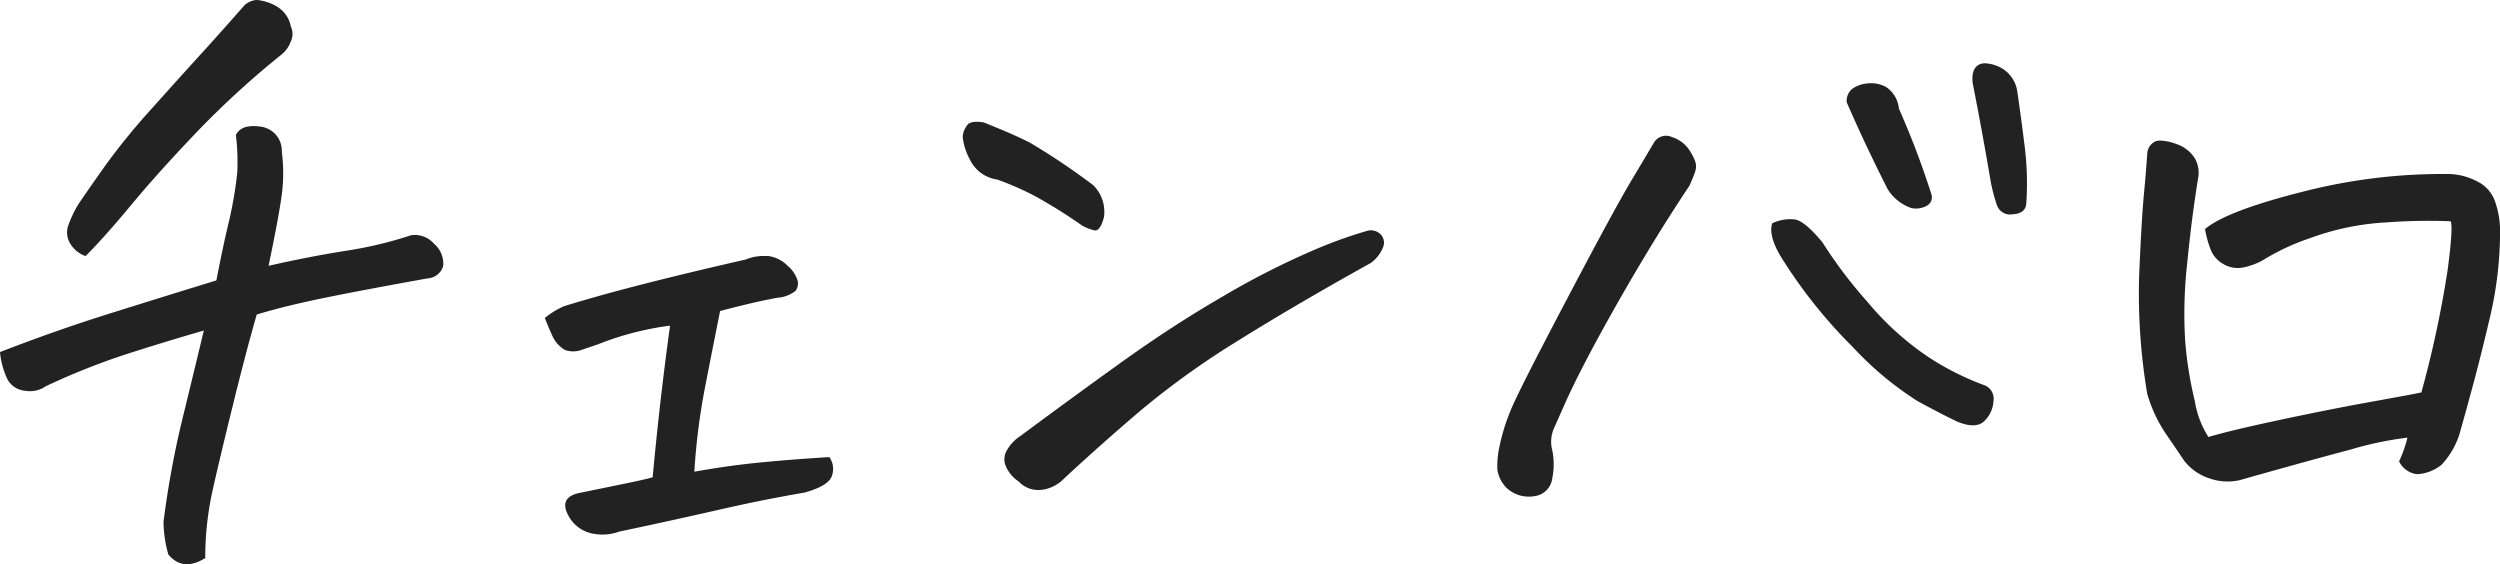 <svg xmlns="http://www.w3.org/2000/svg" width="231.58" height="52.264" viewBox="0 0 231.58 52.264">
  <path id="cembalo" d="M24.75,6.639q-2.062,1.289-3.416-.322a11.259,11.259,0,0,1-.451-3.029,86.371,86.371,0,0,1,1.934-10.28q1.418-5.833,1.8-7.444-3.8,1.1-7.283,2.224A64.463,64.463,0,0,0,9.99-9.281a2.579,2.579,0,0,1-1.966.419,2.021,2.021,0,0,1-1.676-1.225,7.434,7.434,0,0,1-.612-2.353q5.156-2,10.184-3.577t9.861-3.062q.58-3.029,1.128-5.317a37.233,37.233,0,0,0,.806-4.673,20.536,20.536,0,0,0-.129-3.48q.516-1.031,2.288-.773A2.241,2.241,0,0,1,31.84-31a15.3,15.3,0,0,1,0,3.964q-.258,1.966-1.225,6.606,3.674-.838,7.122-1.386a36.832,36.832,0,0,0,6.091-1.45,2.353,2.353,0,0,1,2.095.773,2.426,2.426,0,0,1,.87,2.063,1.577,1.577,0,0,1-1.418,1.16q-5.414.967-9.249,1.74T29.52-15.92q-.9,3.094-2.159,8.186T25.427.387A28.59,28.59,0,0,0,24.75,6.639ZM13.664-21.334a2.619,2.619,0,0,1-1.386-1.1,1.963,1.963,0,0,1-.258-1.611,9.932,9.932,0,0,1,1.128-2.32q.967-1.418,2.481-3.545a62.949,62.949,0,0,1,4.286-5.221q2.771-3.094,4.447-4.931t4-4.479a1.831,1.831,0,0,1,1.16-.516,4.445,4.445,0,0,1,1.869.612A2.754,2.754,0,0,1,32.678-42.6a1.642,1.642,0,0,1-.032,1.45,2.678,2.678,0,0,1-.806,1.128,82.487,82.487,0,0,0-7.863,7.187q-3.545,3.706-6.059,6.735T13.664-21.334ZM66.193-.838q.645-7.025,1.611-14.051a27.643,27.643,0,0,0-6.7,1.74q-.773.258-1.515.516a2.289,2.289,0,0,1-1.515,0,2.822,2.822,0,0,1-1.16-1.289q-.387-.838-.709-1.676a7.483,7.483,0,0,1,1.8-1.1q3.352-1.031,7.541-2.095t9.281-2.224a4.149,4.149,0,0,1,1.611-.322h.451a3.1,3.1,0,0,1,1.837.935,2.917,2.917,0,0,1,.9,1.354,1.157,1.157,0,0,1-.193.935,3.041,3.041,0,0,1-1.708.645q-1.354.258-2.449.516t-2.836.709q-.709,3.545-1.418,7.187a60.308,60.308,0,0,0-.967,7.7q3.223-.58,6.252-.87t6.252-.483a1.886,1.886,0,0,1,.258,1.676Q82.564-.064,80.244.58q-3.8.645-8.024,1.611t-9.12,2a4.6,4.6,0,0,1-2.578.161,3.223,3.223,0,0,1-2.062-1.515Q57.363.967,59.555.58q2.836-.58,4.383-.9T66.193-.838Zm66.516-19.852q-6.961,3.867-12.278,7.187a76.385,76.385,0,0,0-8.959,6.413Q107.83-4,104.285-.709A3.418,3.418,0,0,1,102.19.322,2.467,2.467,0,0,1,100.1-.451,3.158,3.158,0,0,1,98.968-1.74a1.611,1.611,0,0,1,.064-1.644,3.729,3.729,0,0,1,1.192-1.257q4.512-3.352,9.313-6.8t9.475-6.155a73.672,73.672,0,0,1,8.121-4.157,42.275,42.275,0,0,1,5.188-1.9,1.289,1.289,0,0,1,1.321.322,1.116,1.116,0,0,1,.161,1.289A3.265,3.265,0,0,1,132.709-20.689ZM96.873-33.709q2.9,1.16,4.318,1.9a64.322,64.322,0,0,1,5.8,3.9,3.44,3.44,0,0,1,1,3q-.354,1.321-.9,1.192a4.417,4.417,0,0,1-1.128-.451,47.524,47.524,0,0,0-4.447-2.771A27.286,27.286,0,0,0,98.1-28.424a3.318,3.318,0,0,1-2.546-1.9,5.653,5.653,0,0,1-.645-2.062,1.951,1.951,0,0,1,.419-1.063q.193-.322.9-.322A3.279,3.279,0,0,1,96.873-33.709Zm62.068,1.869a1.31,1.31,0,0,1,1.676-.516,3.047,3.047,0,0,1,1.482,1.031,5.388,5.388,0,0,1,.645,1.16,1.51,1.51,0,0,1,0,1.063q-.193.548-.516,1.257-3.223,4.834-6.51,10.6t-4.9,9.313l-1.16,2.61a3.112,3.112,0,0,0-.129,2,6.33,6.33,0,0,1,0,2.546A1.894,1.894,0,0,1,147.92.9a3.034,3.034,0,0,1-2.643-.773,3.078,3.078,0,0,1-.838-1.676,8.36,8.36,0,0,1,.193-2.127,18.691,18.691,0,0,1,1.45-4.286q1.063-2.288,5.156-10.055t5.672-10.409Q158.49-31.066,158.941-31.84Zm15.6,9.217a42.456,42.456,0,0,0,4.189,5.543,26.814,26.814,0,0,0,5.575,5.06,25.168,25.168,0,0,0,5.317,2.675,1.348,1.348,0,0,1,.773,1.45,2.758,2.758,0,0,1-.838,1.837q-.773.773-2.514.064-1.482-.709-3.674-1.9a30.3,30.3,0,0,1-5.994-5,46.141,46.141,0,0,1-6.51-8.121q-1.354-2.127-.967-3.352a3.824,3.824,0,0,1,2.127-.354Q172.928-24.557,174.539-22.623Zm18.047-14.051q.387,2.643.709,5.285a27.175,27.175,0,0,1,.129,5.285q-.129.838-1.257.9a1.282,1.282,0,0,1-1.45-.838,15.854,15.854,0,0,1-.58-2.191q-.773-4.576-1.676-9.152-.129-1.289.58-1.676a1.279,1.279,0,0,1,.58-.129,3.527,3.527,0,0,1,1.418.387A2.98,2.98,0,0,1,192.586-36.674ZM180.6-27.521q-2.062-4.061-3.8-8.057a1.475,1.475,0,0,1,.483-1.225,2.839,2.839,0,0,1,1.386-.516,2.886,2.886,0,0,1,1.772.322,2.7,2.7,0,0,1,1.192,2,78.176,78.176,0,0,1,3.029,7.992.889.889,0,0,1-.419,1,2.074,2.074,0,0,1-1.45.226A4.176,4.176,0,0,1,180.6-27.521Zm52.143,2.965a51.847,51.847,0,0,0-5.865.1,24.108,24.108,0,0,0-7.122,1.45,21.225,21.225,0,0,0-4.415,2.063,6.371,6.371,0,0,1-1.869.677,2.615,2.615,0,0,1-1.772-.322,2.64,2.64,0,0,1-1.225-1.45,9.457,9.457,0,0,1-.483-1.8q2-1.676,9.023-3.448a51.891,51.891,0,0,1,13.729-1.644,5.993,5.993,0,0,1,2.514.709,3.252,3.252,0,0,1,1.644,1.966,8.229,8.229,0,0,1,.419,2.481,34.641,34.641,0,0,1-.9,7.96q-.9,3.835-1.644,6.574t-1.192,4.318A7.373,7.373,0,0,1,231.9-2a3.9,3.9,0,0,1-2.256.87,2.093,2.093,0,0,1-1.676-1.192,11.133,11.133,0,0,0,.773-2.191,31.691,31.691,0,0,0-5.253,1.1q-3.9,1.031-10.28,2.836a5.033,5.033,0,0,1-2.8-.161,4.849,4.849,0,0,1-2.353-1.644q-.645-.967-1.708-2.514a13.2,13.2,0,0,1-1.708-3.674,55.7,55.7,0,0,1-.741-11.183q.226-5.124.419-7.154t.322-3.9a1.326,1.326,0,0,1,.773-1.16,1.428,1.428,0,0,1,.451-.064,4.626,4.626,0,0,1,1.482.322,3.168,3.168,0,0,1,1.74,1.386,2.721,2.721,0,0,1,.258,1.837q-.58,3.545-1,7.8a41.833,41.833,0,0,0-.193,7.154,34.688,34.688,0,0,0,.9,5.64,8.661,8.661,0,0,0,1.257,3.319q1.934-.58,6.445-1.547T225.2-7.8q3.932-.709,4.834-.9a100.047,100.047,0,0,0,2.417-11.247Q233-24.041,232.74-24.557Z" transform="translate(-5.736 45.053)" fill="#222"/>
</svg>
